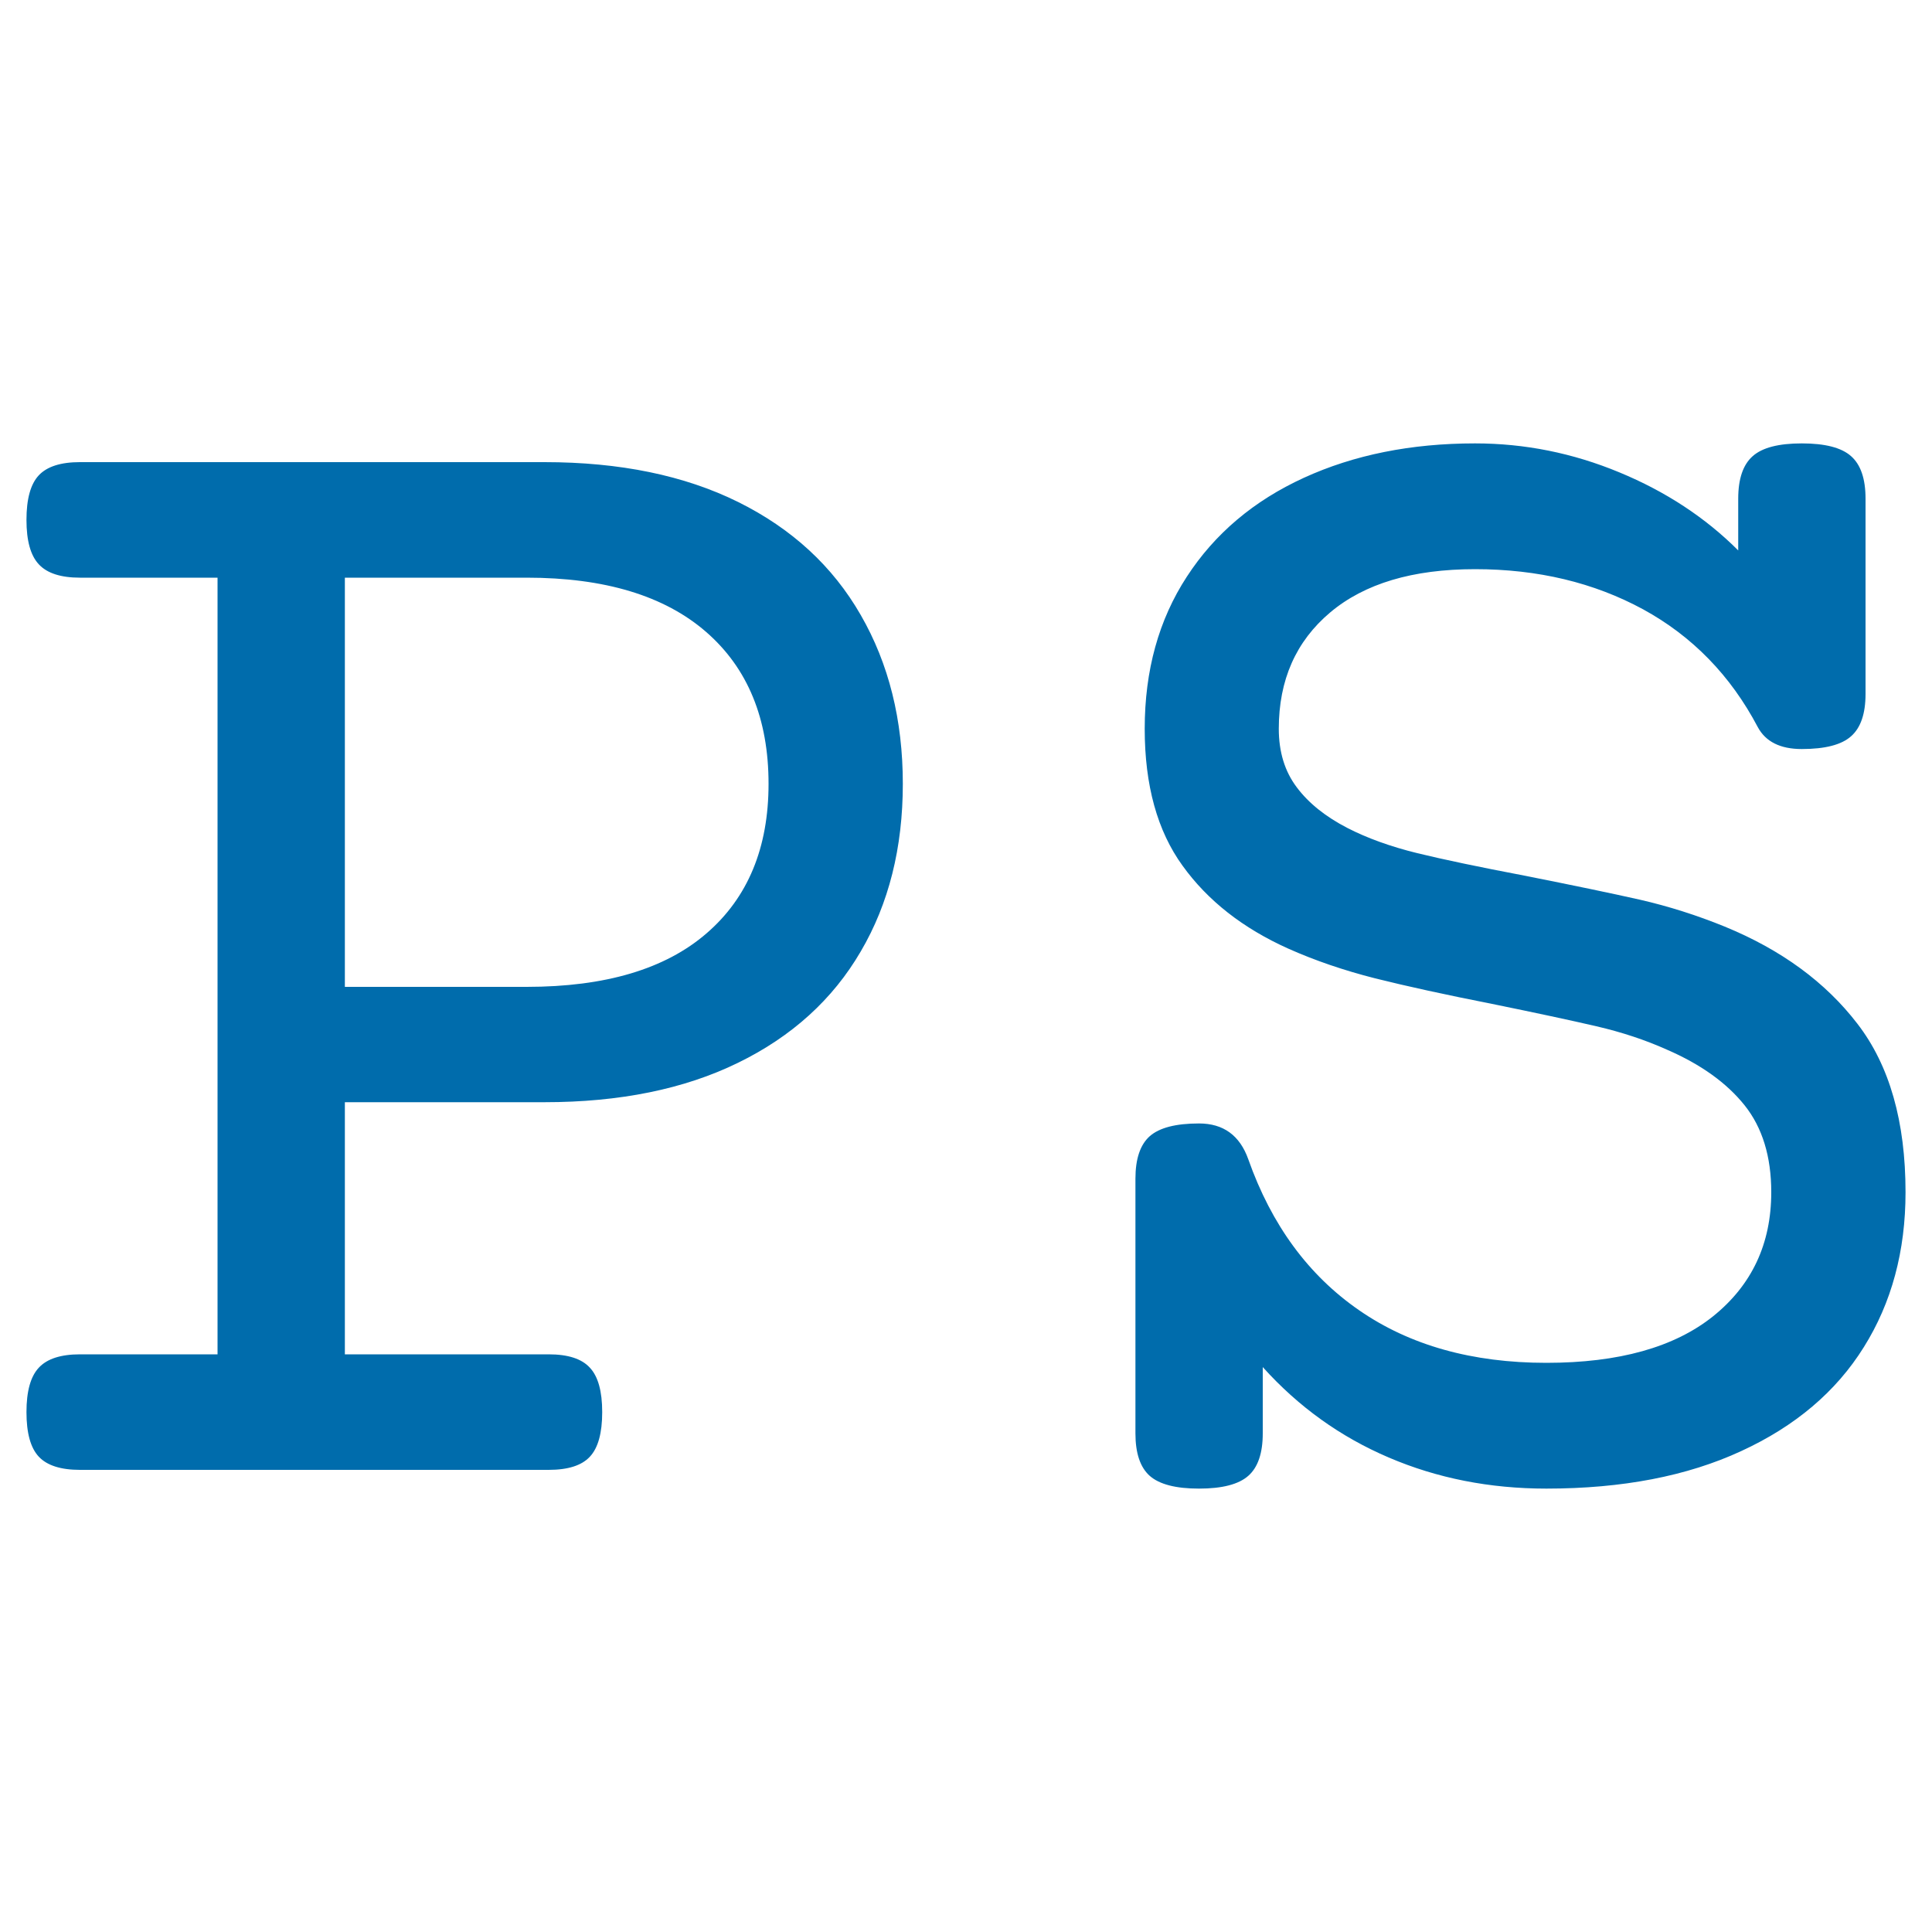 <svg xmlns="http://www.w3.org/2000/svg" width="256" height="256" viewBox="0 0 100 100"><path fill="#006cac" d="M28.18 23.92Q34.03 23.92 38.20 25.98Q42.38 28.05 44.55 31.83Q46.73 35.61 46.73 40.57L46.73 40.57Q46.73 45.54 44.55 49.25Q42.38 52.97 38.20 55.01Q34.03 57.05 28.18 57.05L28.18 57.05L17.85 57.05L17.85 70.10L28.40 70.10Q29.90 70.10 30.53 70.79Q31.17 71.47 31.17 73.09L31.17 73.09Q31.17 74.72 30.53 75.40Q29.90 76.08 28.40 76.08L28.40 76.08L4.14 76.08Q2.65 76.08 2.01 75.40Q1.37 74.72 1.37 73.09L1.37 73.09Q1.37 71.47 2.01 70.79Q2.65 70.10 4.14 70.10L4.14 70.10L11.26 70.10L11.26 29.90L4.14 29.90Q2.65 29.90 2.01 29.21Q1.37 28.53 1.37 26.91L1.37 26.91Q1.37 25.28 2.01 24.60Q2.65 23.92 4.14 23.92L4.14 23.92L28.18 23.92ZM17.85 29.90L17.85 51.08L27.26 51.08Q33.37 51.08 36.57 48.31Q39.78 45.54 39.78 40.57L39.78 40.57Q39.78 35.52 36.55 32.71Q33.32 29.90 27.26 29.90L27.26 29.90L17.85 29.90ZM93.26 22.95Q95.07 22.95 95.81 23.61Q96.56 24.27 96.56 25.81L96.56 25.81L96.56 35.92Q96.56 37.45 95.81 38.11Q95.07 38.77 93.26 38.77L93.26 38.77Q91.59 38.77 90.98 37.63L90.98 37.63Q88.87 33.63 85.05 31.54Q81.22 29.46 76.35 29.46L76.35 29.46Q71.51 29.46 68.85 31.70Q66.19 33.94 66.19 37.72L66.19 37.72Q66.19 39.52 67.12 40.75Q68.04 41.98 69.75 42.86L69.75 42.86Q71.29 43.65 73.36 44.16Q75.42 44.66 78.89 45.32L78.89 45.32Q82.67 46.07 84.89 46.57Q87.11 47.08 89.27 47.96L89.27 47.96Q93.66 49.76 96.14 52.99Q98.63 56.22 98.63 61.71L98.63 61.71Q98.63 66.28 96.47 69.73Q94.32 73.18 90.12 75.11Q85.93 77.05 80.04 77.05L80.04 77.05Q75.64 77.05 71.88 75.44Q68.13 73.84 65.36 70.76L65.36 70.76L65.36 74.19Q65.36 75.73 64.61 76.39Q63.86 77.05 62.06 77.05L62.06 77.05Q60.26 77.05 59.51 76.39Q58.77 75.73 58.77 74.19L58.77 74.19L58.77 61.01Q58.77 59.47 59.51 58.81Q60.26 58.15 62.06 58.15L62.06 58.15Q63.95 58.15 64.61 60.00L64.61 60.00Q66.41 65.10 70.35 67.82Q74.28 70.54 80.04 70.54L80.04 70.54Q85.66 70.54 88.67 68.13Q91.68 65.71 91.68 61.71L91.68 61.71Q91.68 58.94 90.30 57.21Q88.91 55.47 86.28 54.33L86.28 54.33Q84.61 53.58 82.63 53.12Q80.65 52.66 77.22 51.96L77.22 51.96Q73.62 51.25 71.18 50.64Q68.74 50.02 66.68 49.10L66.68 49.10Q63.16 47.52 61.21 44.81Q59.25 42.11 59.25 37.72L59.25 37.72Q59.25 33.19 61.43 29.85Q63.60 26.51 67.49 24.73Q71.38 22.95 76.35 22.95L76.35 22.95Q80.21 22.95 83.82 24.45Q87.42 25.94 89.97 28.49L89.97 28.49L89.97 25.81Q89.97 24.27 90.72 23.61Q91.46 22.95 93.26 22.95L93.26 22.95Z"></path></svg>